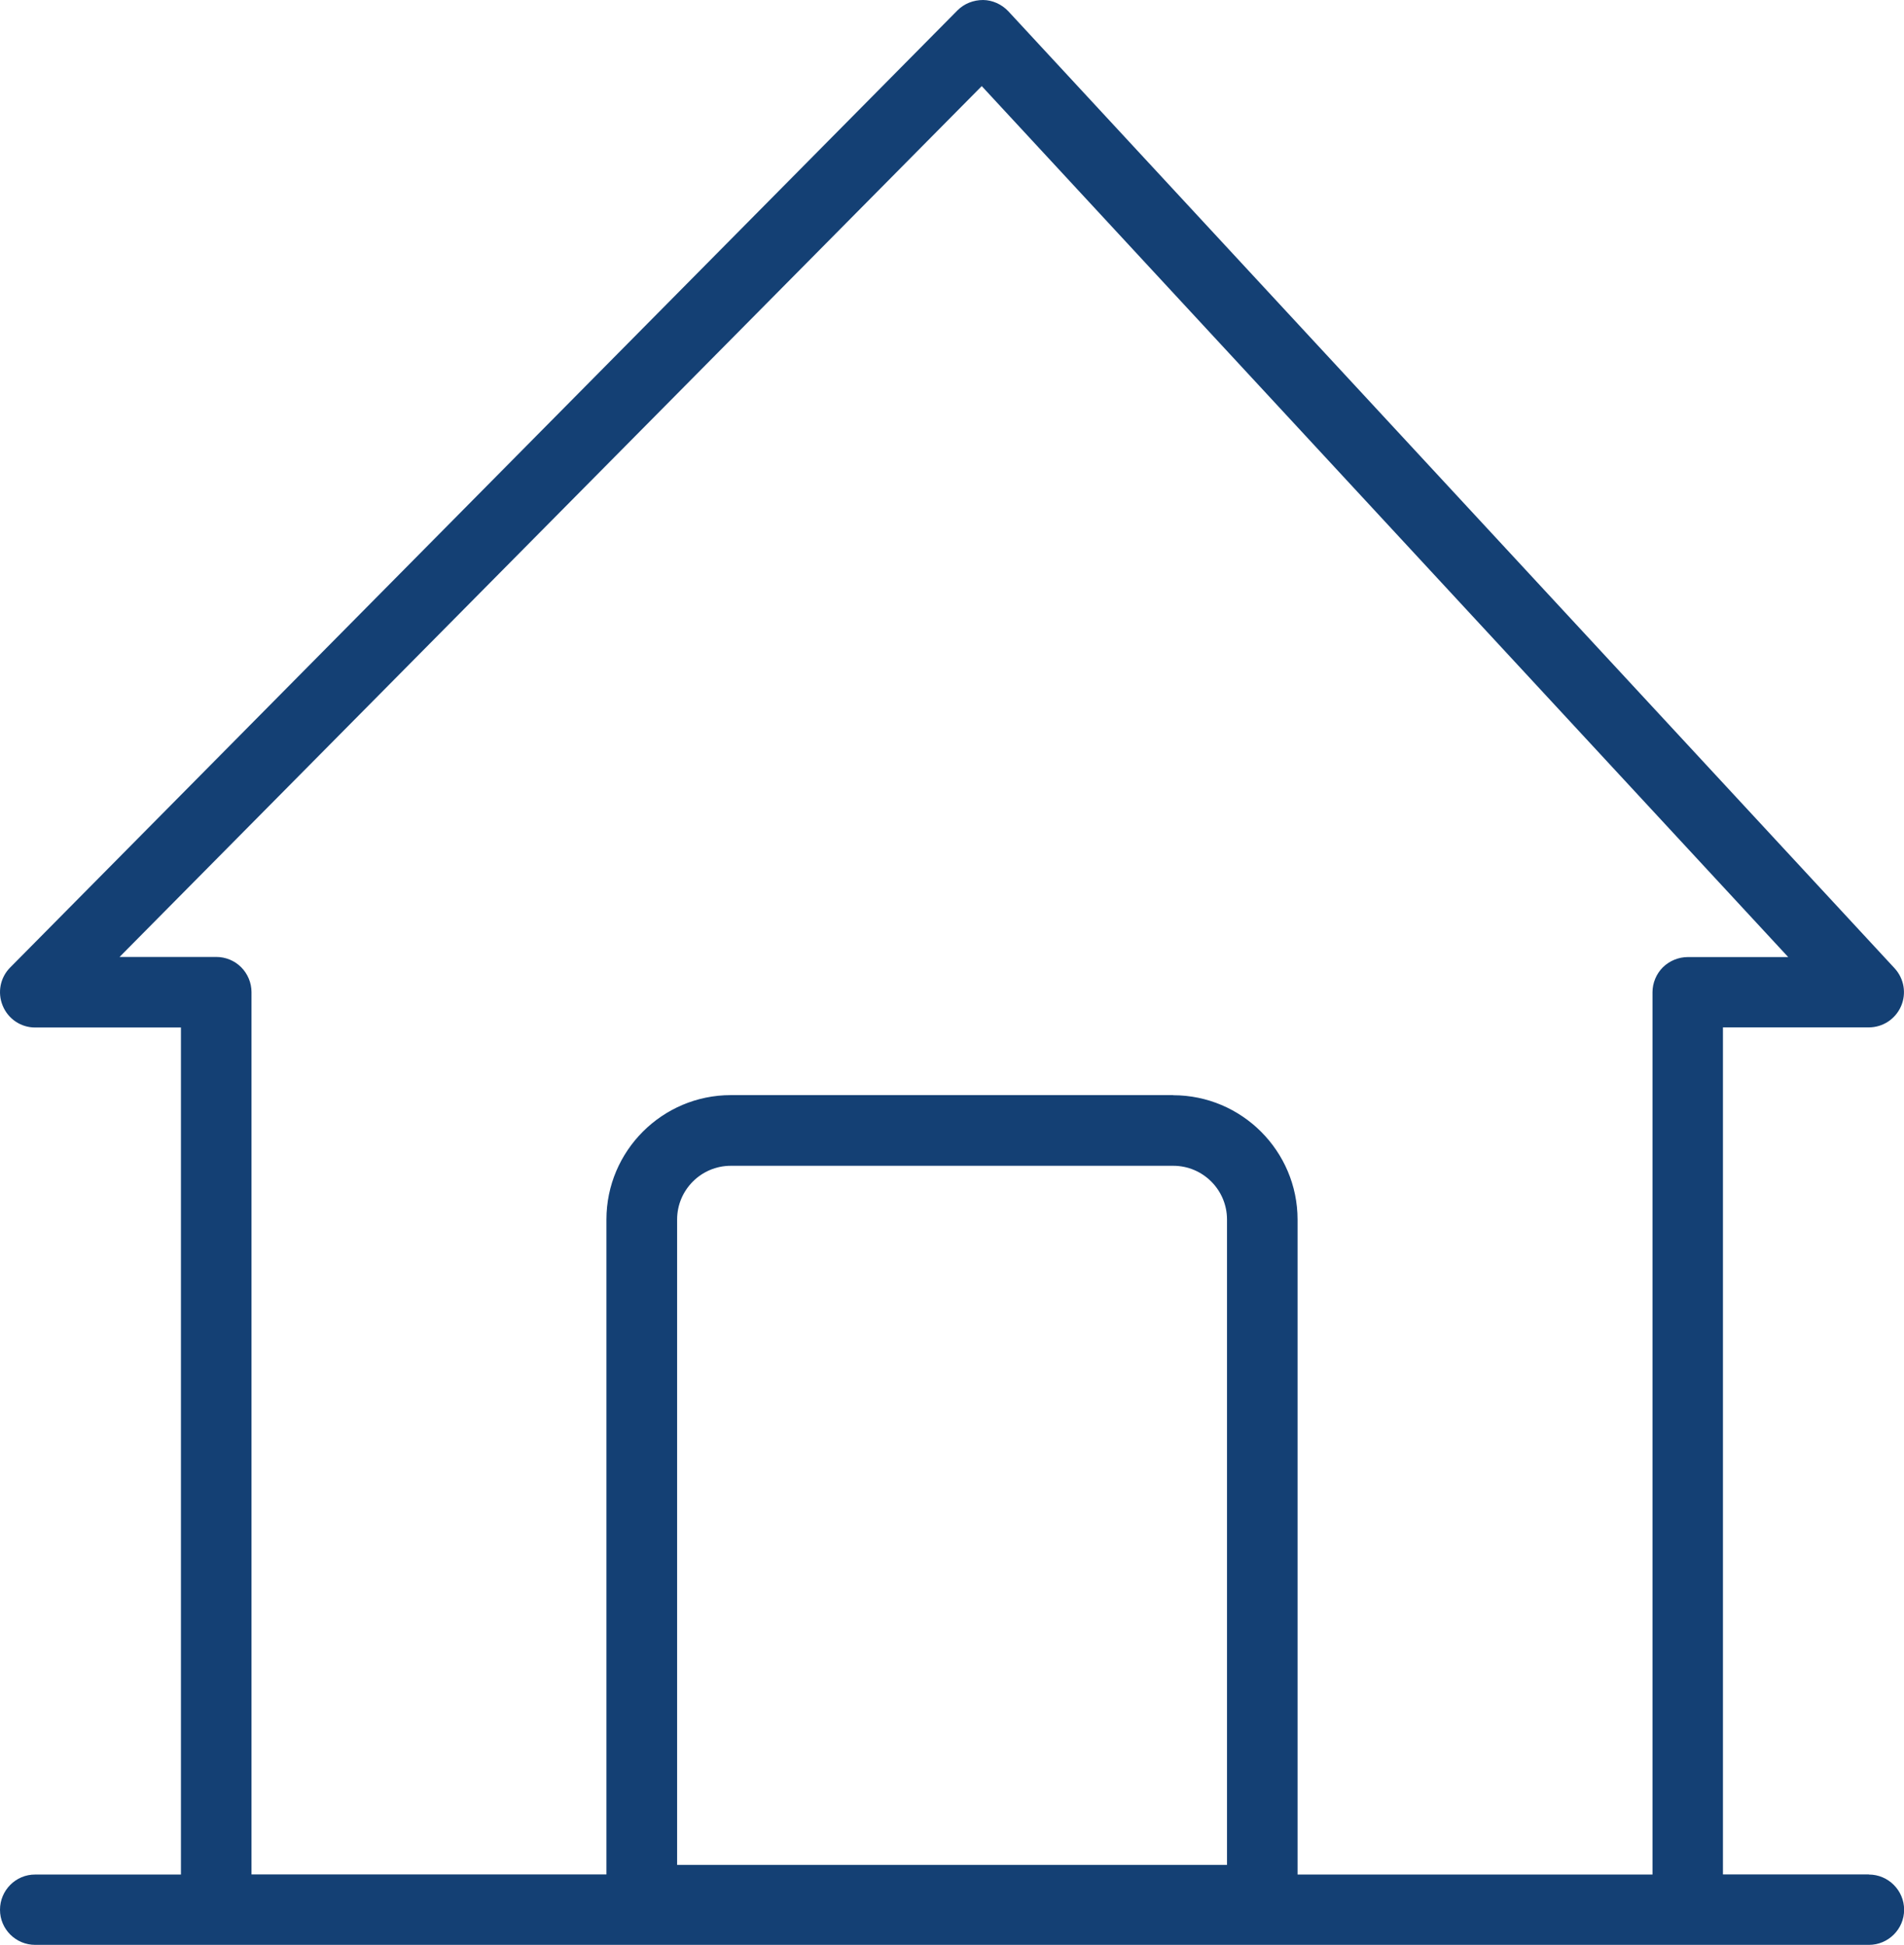 <?xml version="1.0" encoding="UTF-8"?> <svg xmlns="http://www.w3.org/2000/svg" id="Livello_2" data-name="Livello 2" viewBox="0 0 161.63 165.11"><defs><style> .cls-1 { fill: #144074; stroke-width: 0px; } </style></defs><g id="Capa_2" data-name="Capa 2"><path class="cls-1" d="m158.64,159.13h-12.38v-71.91h12.38c1.19,0,2.26-.7,2.74-1.8.47-1.08.26-2.34-.55-3.22L85.59.95C85.03.36,84.25.01,83.46,0c-.82,0-1.6.3-2.18.88L.87,82.13c-.86.86-1.1,2.14-.64,3.25.46,1.12,1.54,1.85,2.75,1.85h12.38v71.91H2.99C1.34,159.13,0,160.48,0,162.13s1.34,2.98,2.99,2.98h155.66c1.65,0,2.99-1.34,2.99-2.98s-1.34-2.99-2.99-2.99Zm-101.16-.81v-54.79c0-2.51,2.04-4.56,4.56-4.56h37.56c2.51,0,4.56,2.04,4.56,4.56v54.79h-46.67Zm42.12-65.35h-37.56c-5.82,0-10.56,4.74-10.56,10.56v55.6h-30.13v-74.9c0-.79-.32-1.56-.88-2.12s-1.32-.87-2.11-.87h-8.21L83.34,7.31l68.46,73.94h-8.52c-.79,0-1.56.32-2.12.87-.56.56-.88,1.33-.88,2.12v74.9h-30.13v-55.6c0-5.82-4.74-10.56-10.56-10.56Z"></path></g></svg> 